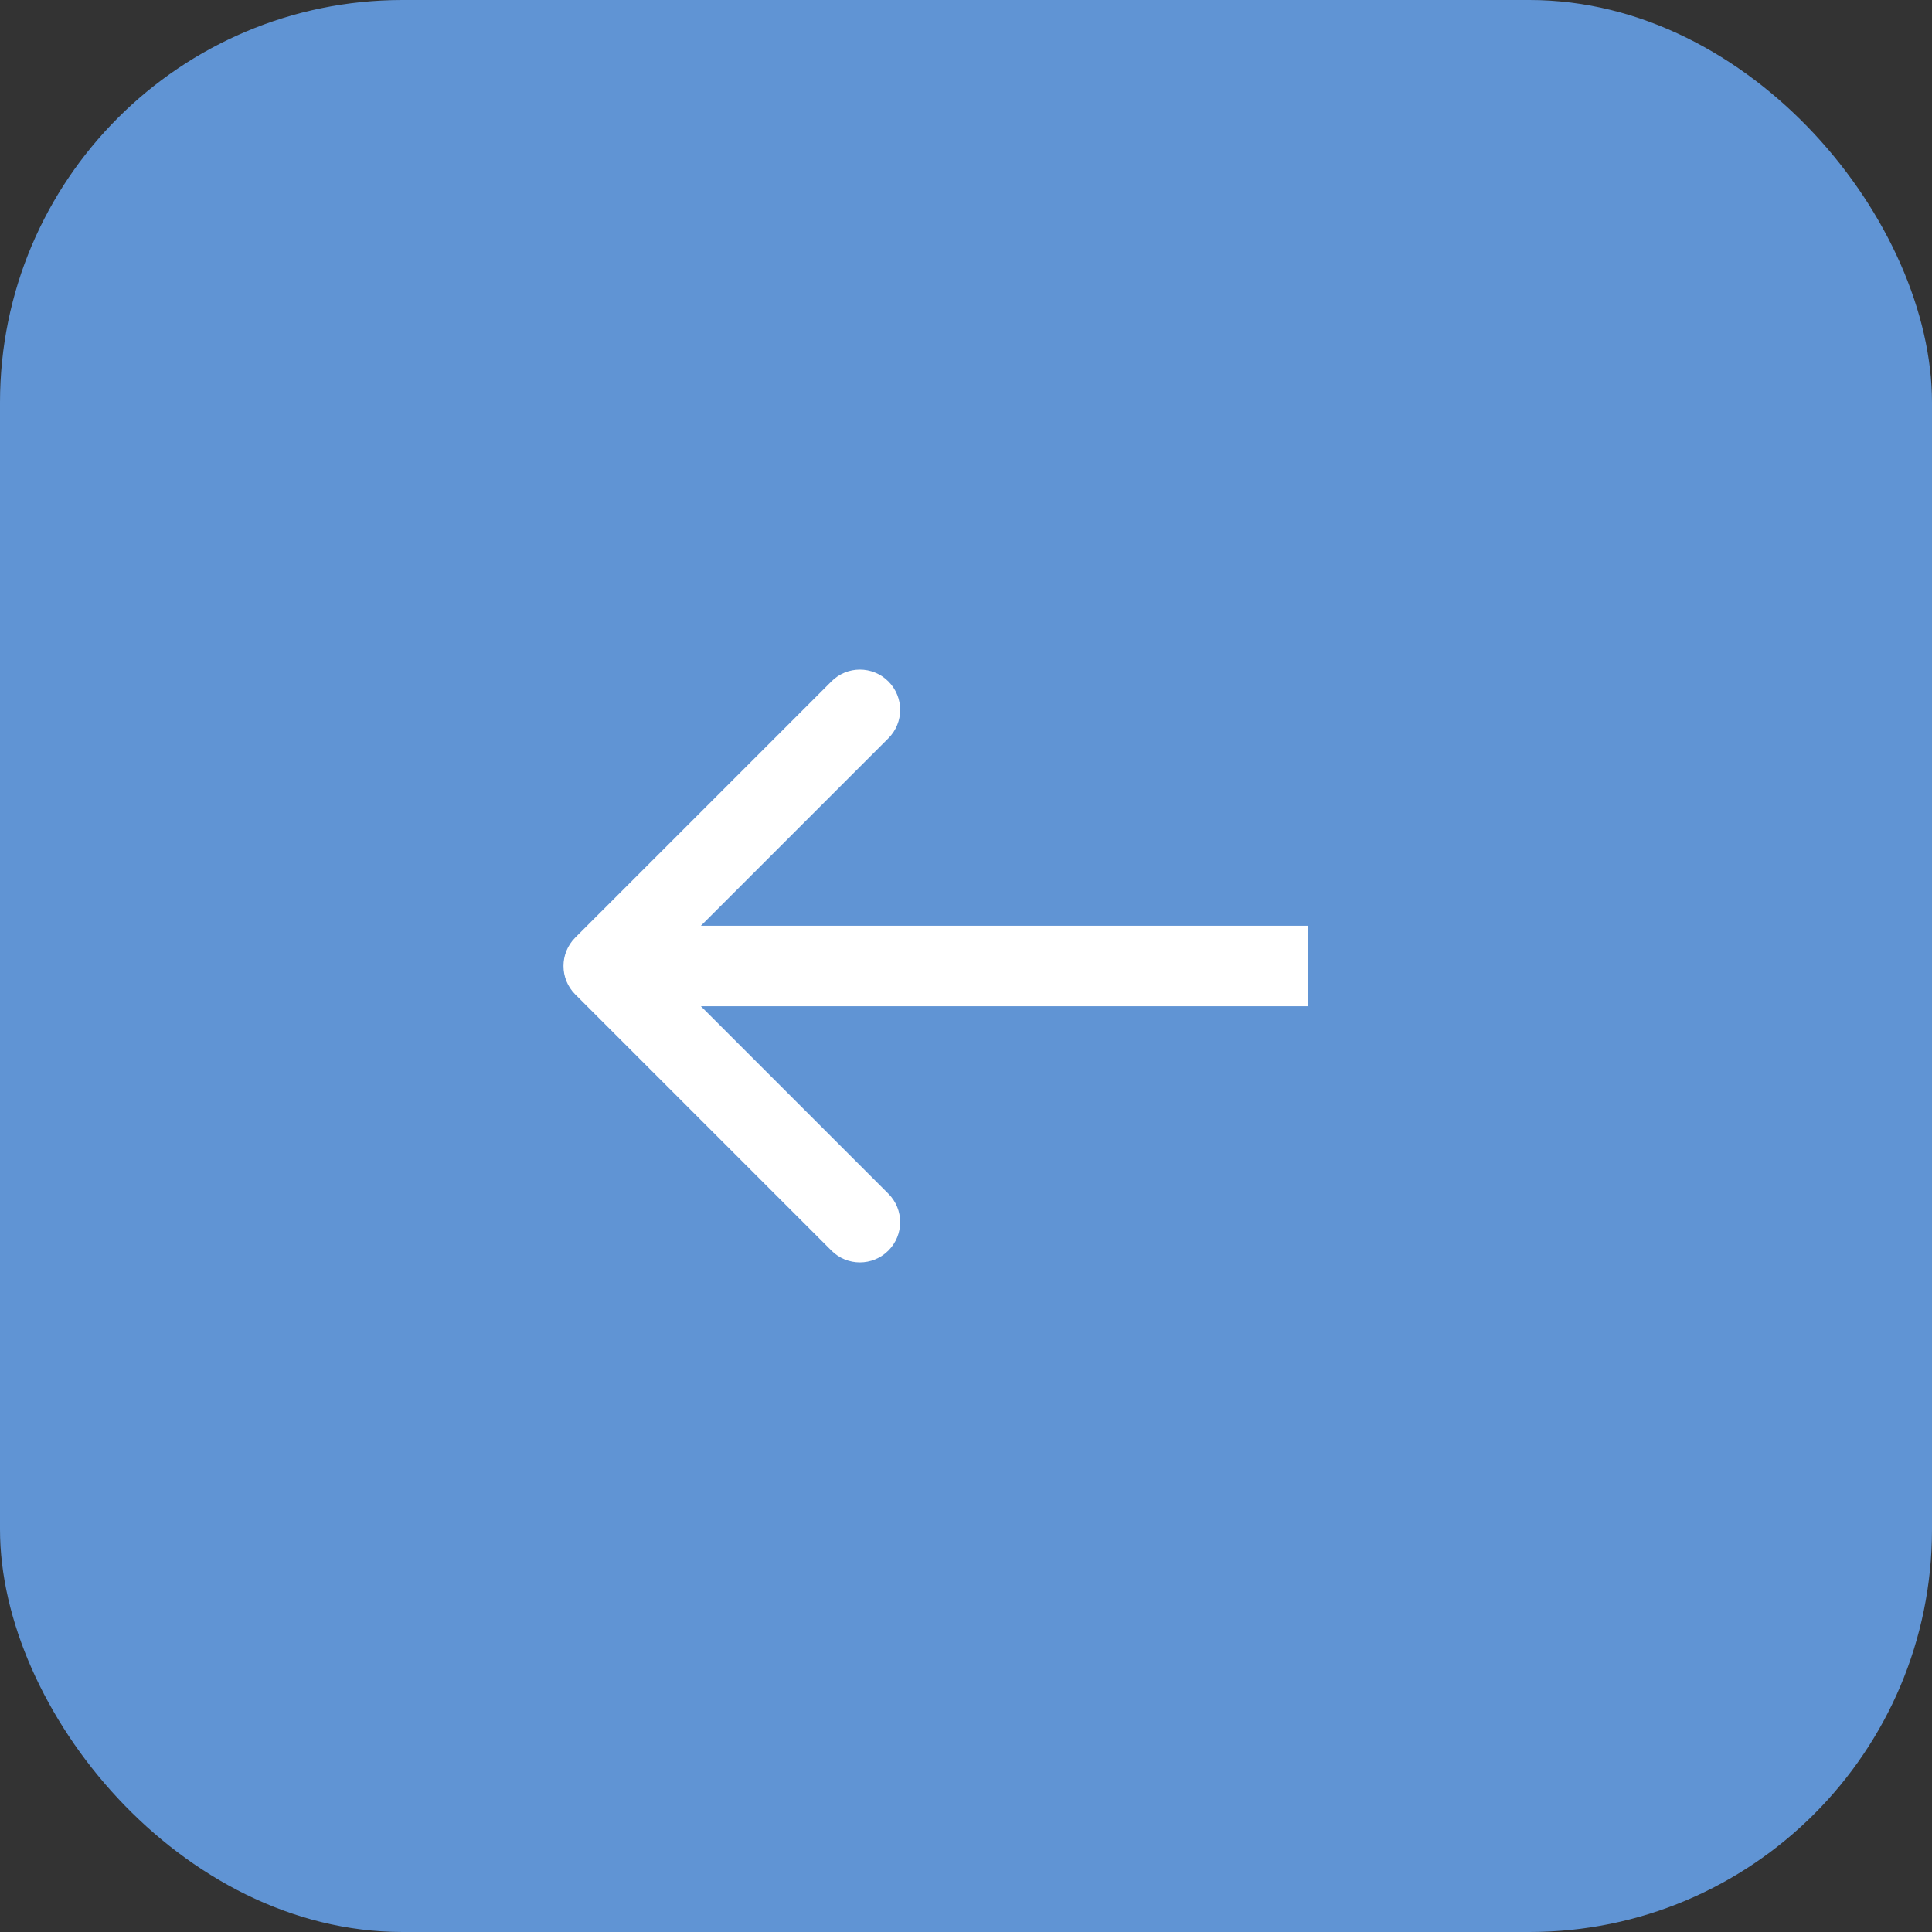 <?xml version="1.0" encoding="UTF-8"?> <svg xmlns="http://www.w3.org/2000/svg" width="48" height="48" viewBox="0 0 48 48" fill="none"><rect x="0" y="0" width="48" height="48" fill="#333333" stroke="none"/><rect width="48" height="48" rx="10" fill="#6094D4"></rect><path d="M14.293 24.707C13.902 24.317 13.902 23.683 14.293 23.293L20.657 16.929C21.047 16.538 21.68 16.538 22.071 16.929C22.462 17.32 22.462 17.953 22.071 18.343L16.414 24L22.071 29.657C22.462 30.047 22.462 30.68 22.071 31.071C21.68 31.462 21.047 31.462 20.657 31.071L14.293 24.707ZM32.5 25H15V23H32.5V25Z" fill="white"></path></svg> 